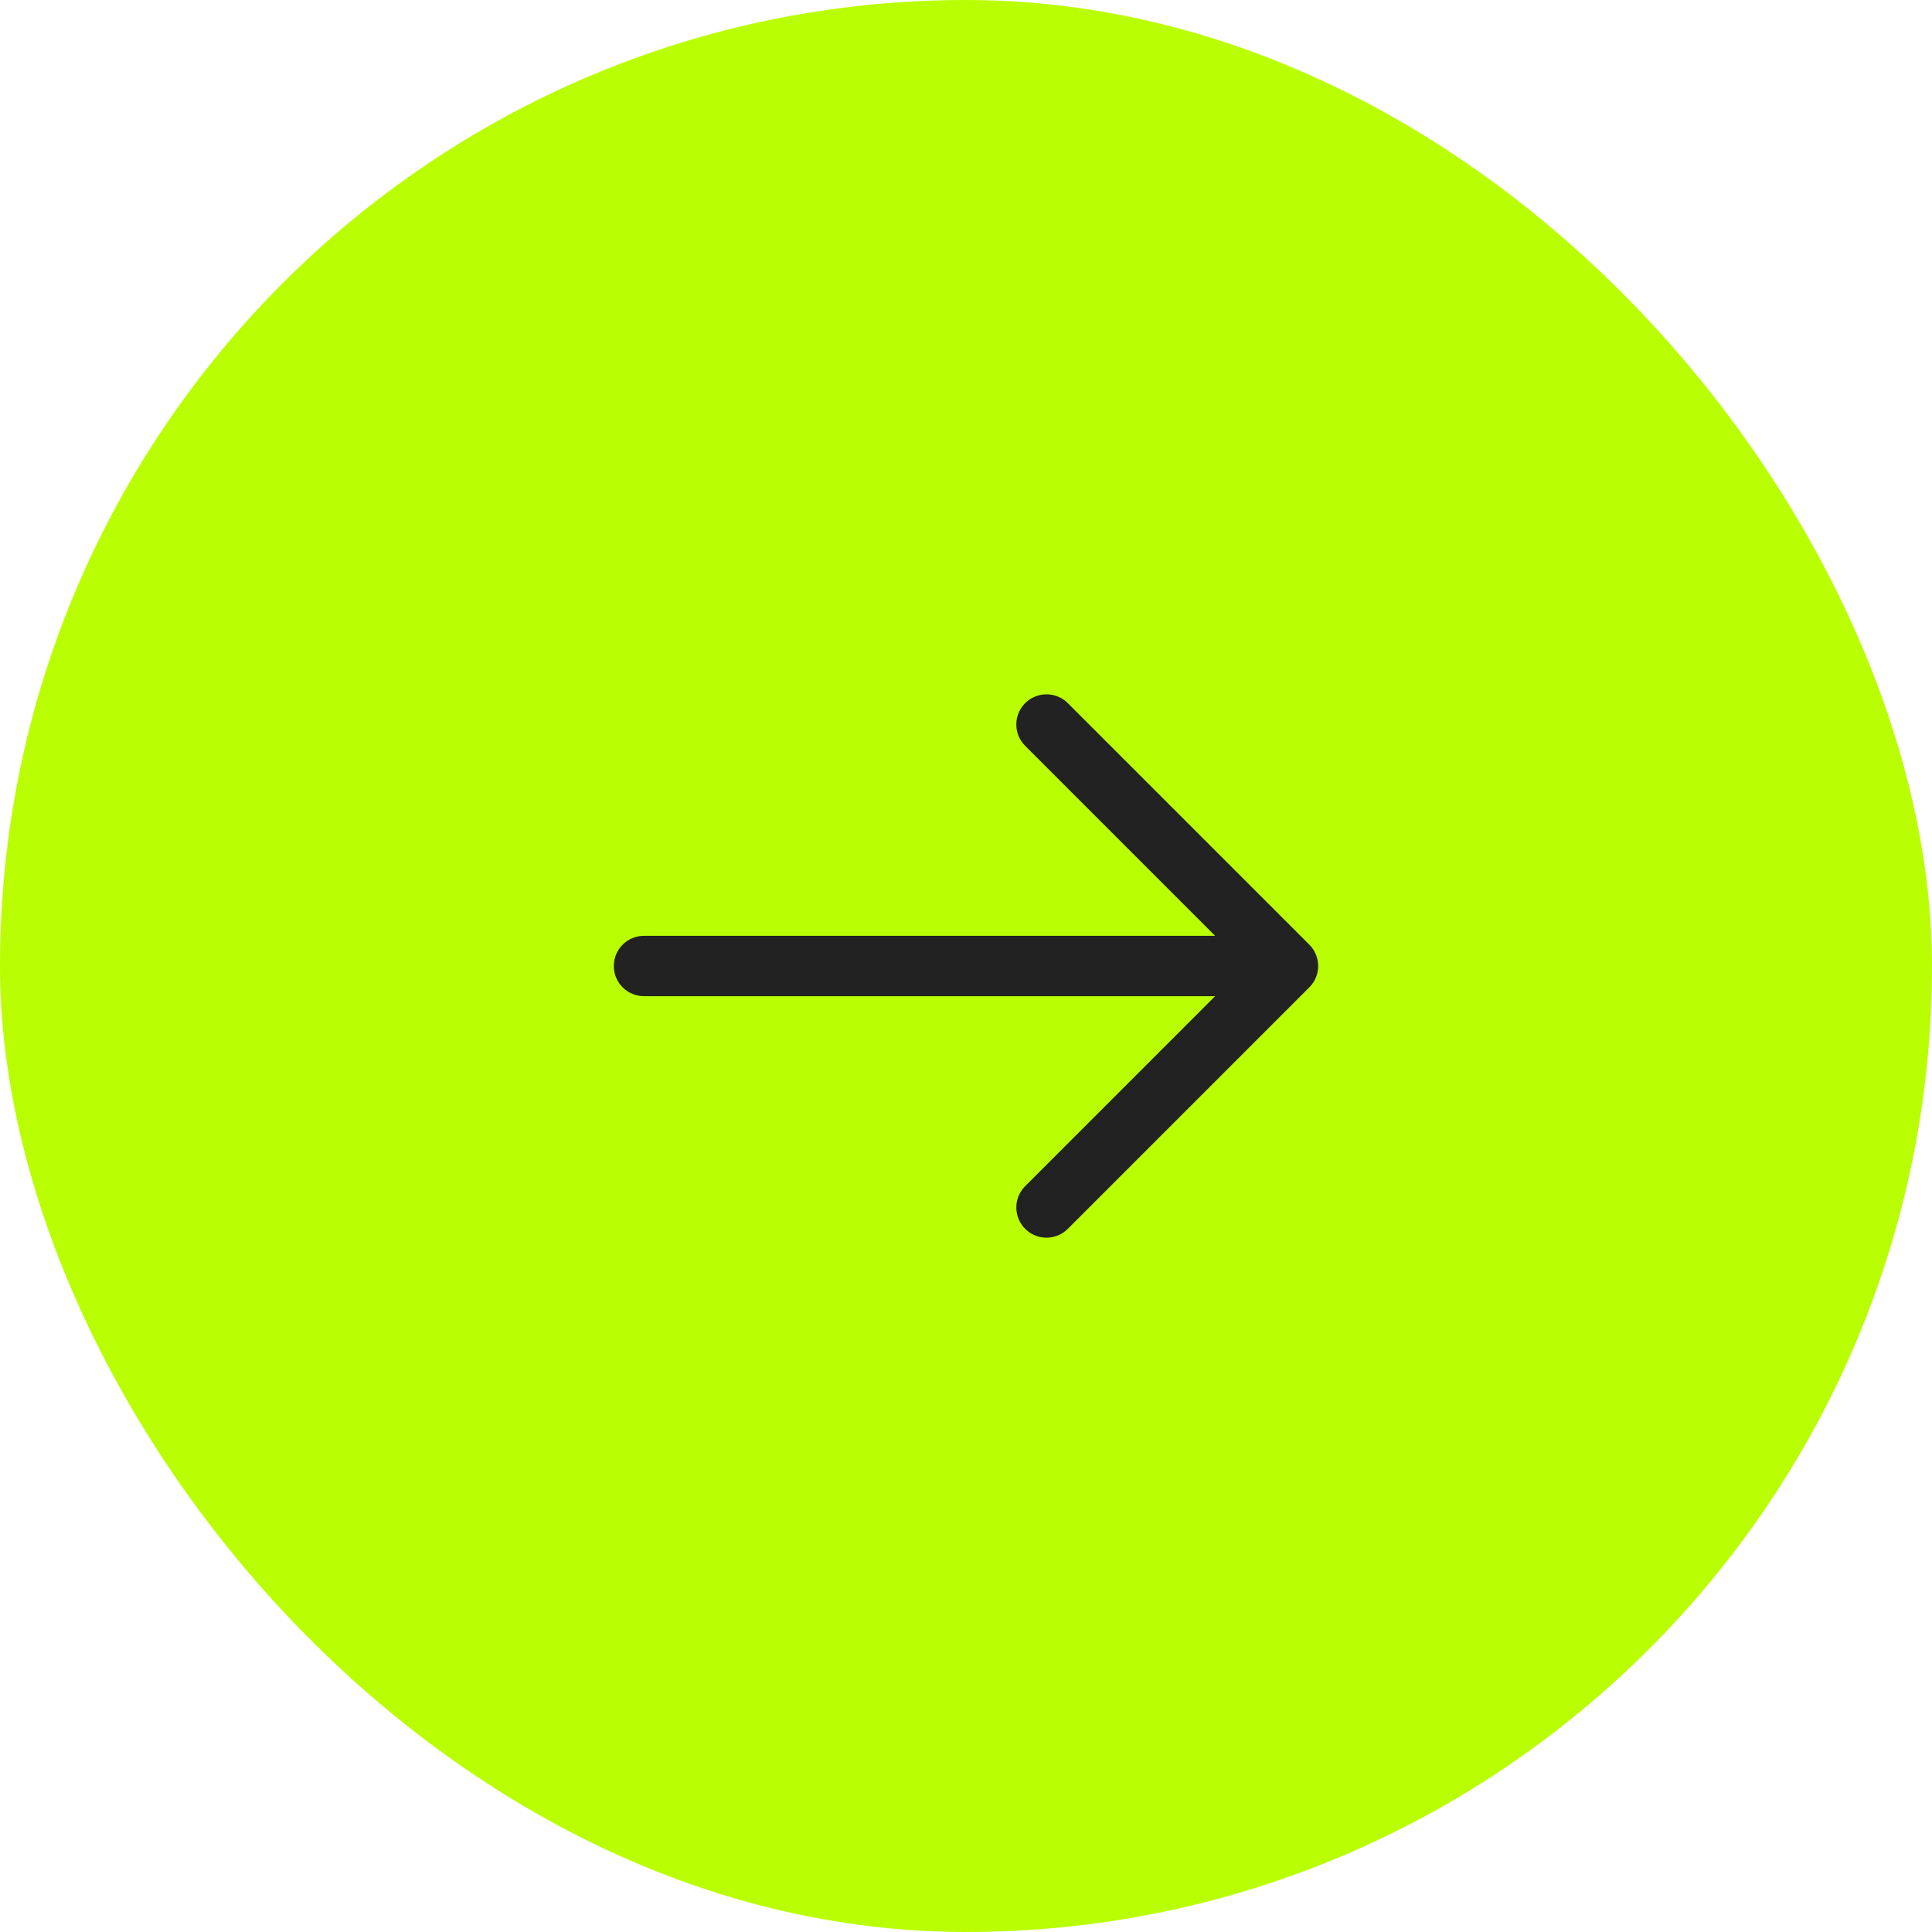 <?xml version="1.0" encoding="UTF-8"?> <svg xmlns="http://www.w3.org/2000/svg" width="48" height="48" viewBox="0 0 48 48" fill="none"><rect width="48" height="48" rx="24" fill="#BAFE03"></rect><path fill-rule="evenodd" clip-rule="evenodd" d="M25.47 17.47C25.763 17.177 26.237 17.177 26.53 17.47L32.53 23.47C32.823 23.763 32.823 24.237 32.53 24.53L26.53 30.53C26.237 30.823 25.763 30.823 25.47 30.53C25.177 30.237 25.177 29.763 25.47 29.47L30.189 24.75H16C15.586 24.75 15.25 24.414 15.25 24C15.25 23.586 15.586 23.25 16 23.25H30.189L25.47 18.53C25.177 18.237 25.177 17.763 25.47 17.47Z" fill="#222222"></path></svg> 